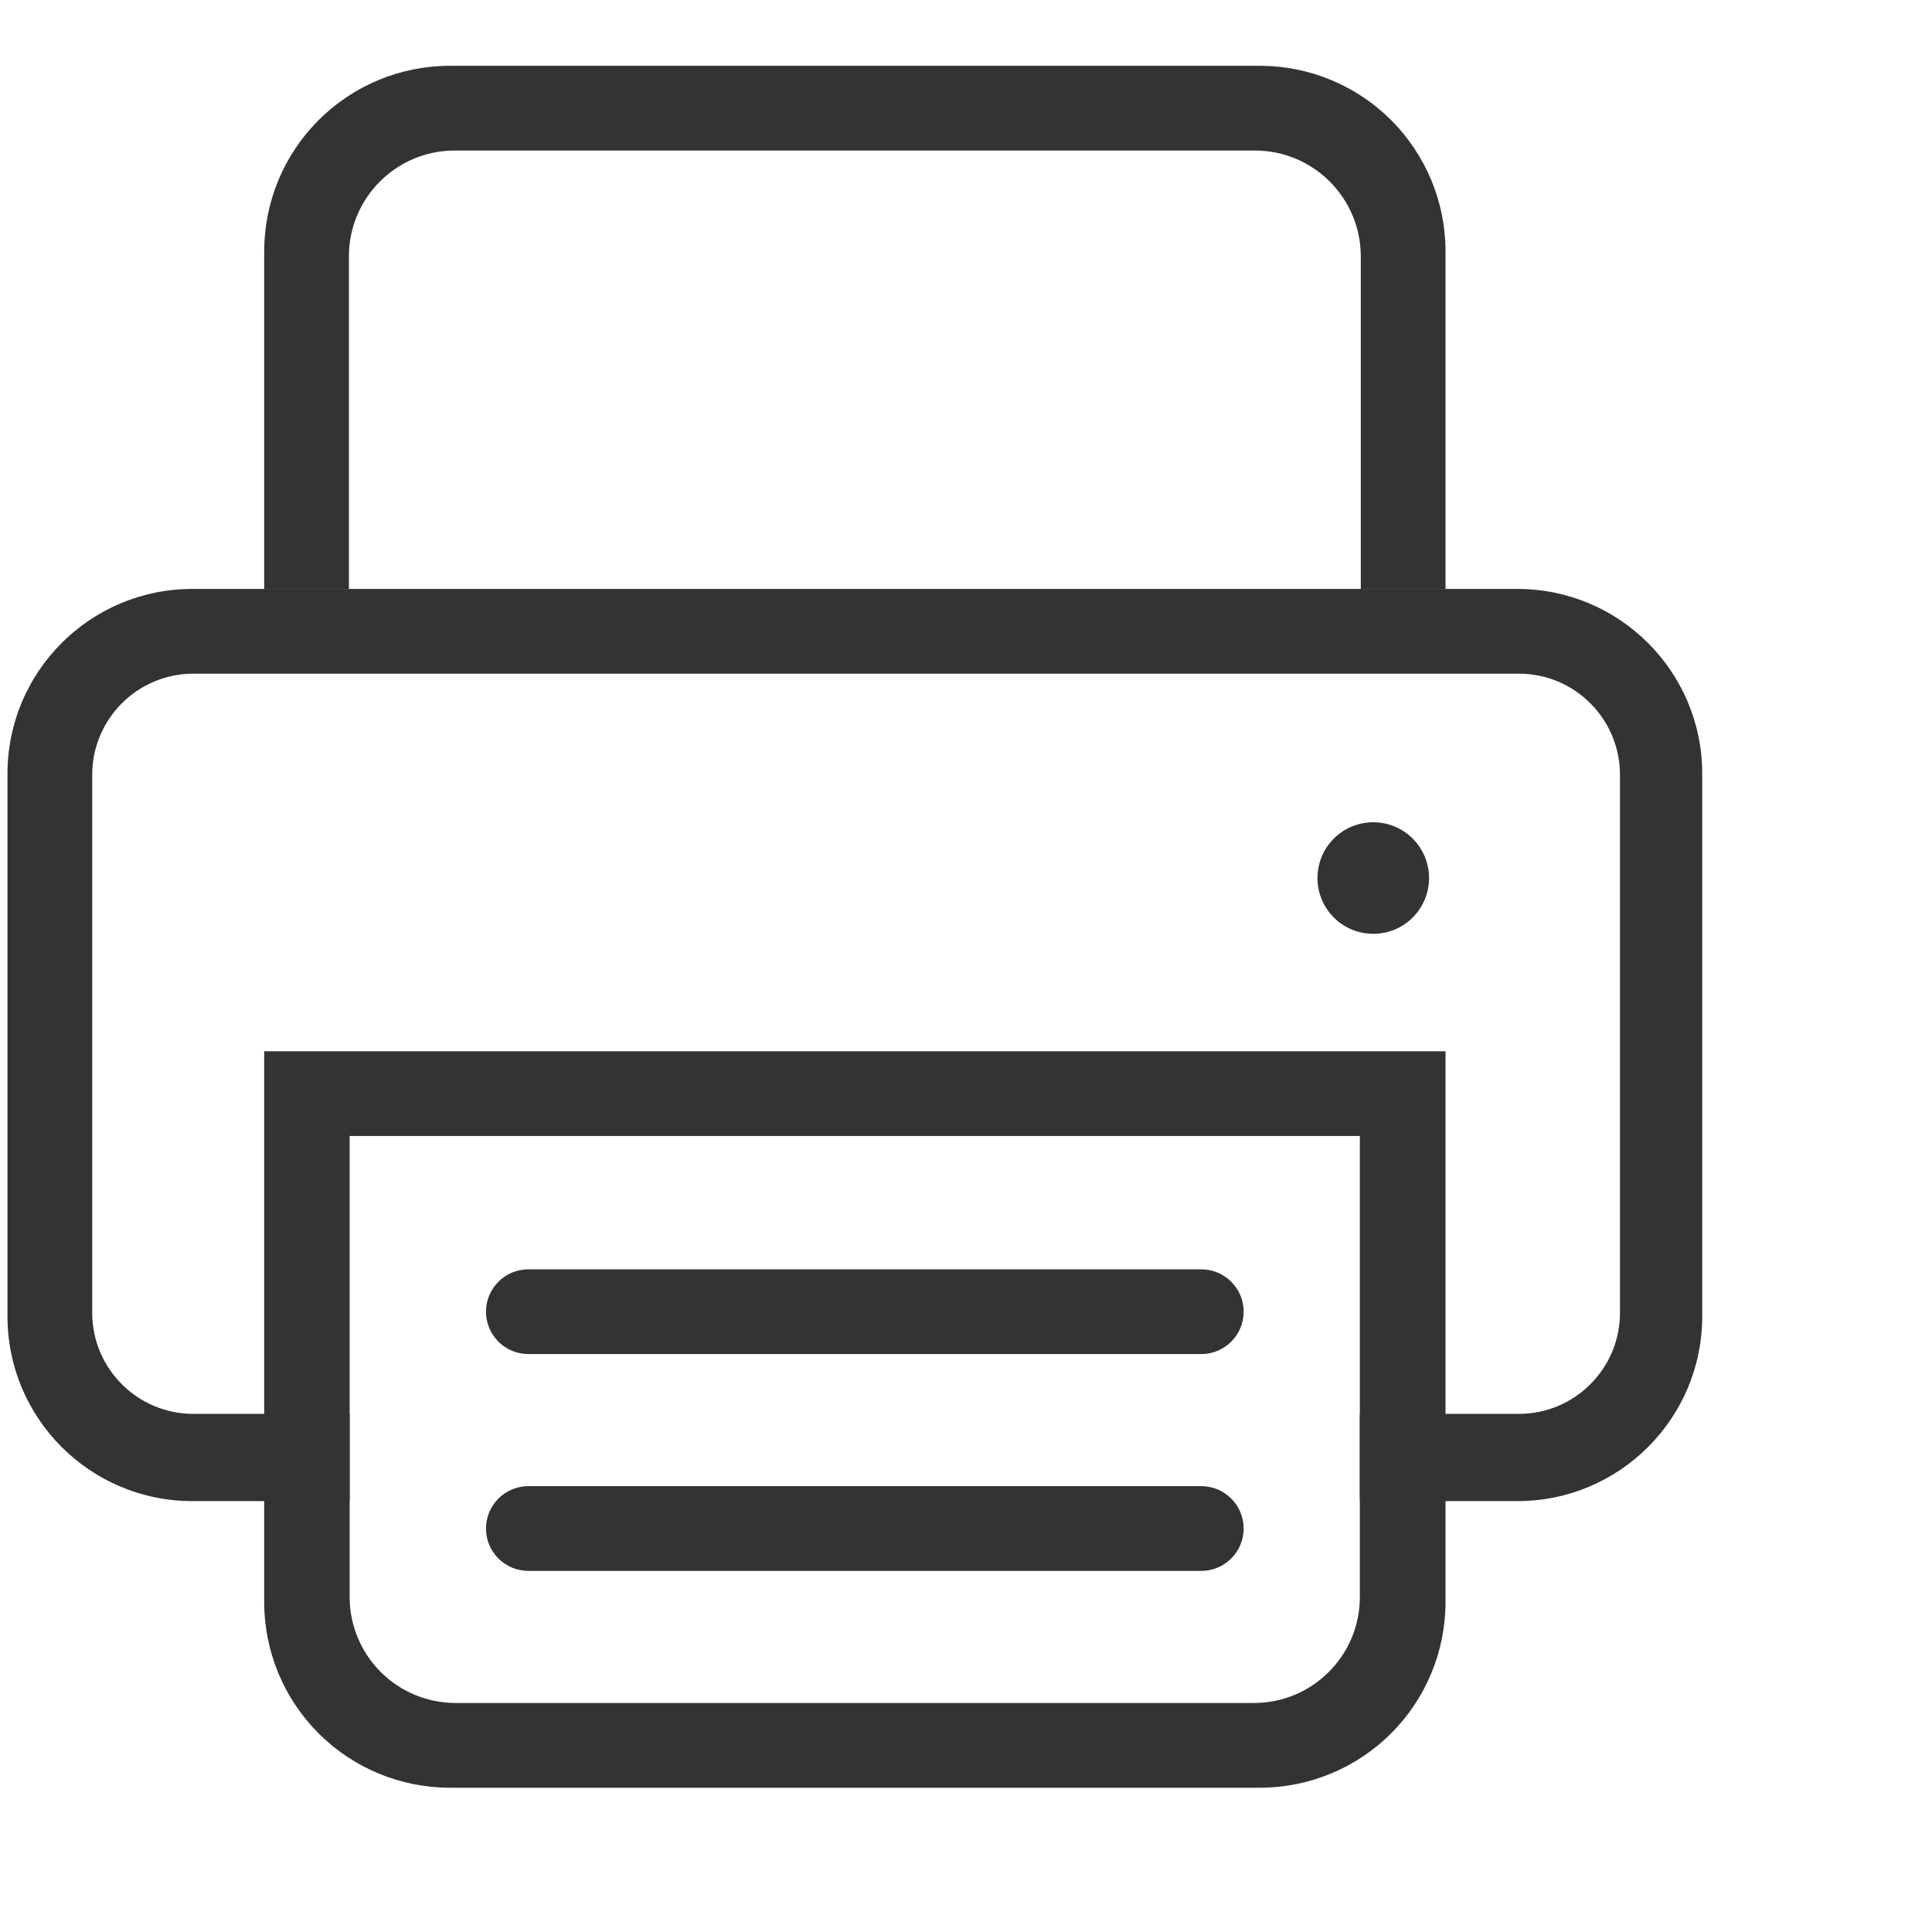 <?xml version="1.0" encoding="UTF-8" standalone="no"?>
<!DOCTYPE svg PUBLIC "-//W3C//DTD SVG 1.1//EN" "http://www.w3.org/Graphics/SVG/1.1/DTD/svg11.dtd">
<svg width="100%" height="100%" viewBox="0 0 8 8" version="1.1" xmlns="http://www.w3.org/2000/svg" xmlns:xlink="http://www.w3.org/1999/xlink" xml:space="preserve" xmlns:serif="http://www.serif.com/" style="fill-rule:evenodd;clip-rule:evenodd;stroke-linejoin:round;stroke-miterlimit:2;">
    <g transform="matrix(0.24,0,0,0.24,0,0)">
        <g transform="matrix(0.043,0,0,0.043,14.136,14.848)">
            <g transform="matrix(1,0,0,1,-334.745,-363)">
                <path d="M146,254L146,120.563C146,97.108 165.014,78.093 188.47,78.093L509.5,78.093C532.972,78.093 552,97.121 552,120.593L552,254L146,254L586,254L586,118.574C586,98.82 578.153,79.876 564.185,65.908C550.217,51.94 531.273,44.093 511.52,44.093L186.5,44.093C166.741,44.093 147.792,51.942 133.821,65.914C119.849,79.885 112,98.835 112,118.593C112,178.943 112,254 112,254L146,254Z" style="fill:rgb(51,51,51);"/>
            </g>
            <g transform="matrix(1,0,0,1,-334.745,-363)">
                <path d="M586,439.5L112,439.5L112,660.5C112,680.259 119.849,699.208 133.821,713.179C147.792,727.151 166.741,735 186.5,735C275.277,735 422.723,735 511.5,735C531.259,735 550.208,727.151 564.179,713.179C578.151,699.208 586,680.259 586,660.5C586,572.962 586,439.5 586,439.5ZM551.622,473.5L146.298,473.5L146.298,658.5C146.298,669.772 150.776,680.582 158.746,688.552C166.716,696.522 177.526,701 188.798,701L509.122,701C532.594,701 551.622,681.972 551.622,658.5L551.622,473.5Z" style="fill:rgb(51,51,51);"/>
            </g>
            <g transform="matrix(1,0,0,1,-334.745,-363)">
                <path d="M505,544C505,534.617 497.383,527 488,527L218,527C208.617,527 201,534.617 201,544C201,553.383 208.617,561 218,561L488,561C497.383,561 505,553.383 505,544Z" style="fill:rgb(51,51,51);"/>
            </g>
            <g transform="matrix(1,0,0,1,-334.745,-276)">
                <path d="M505,544C505,534.617 497.383,527 488,527L218,527C208.617,527 201,534.617 201,544C201,553.383 208.617,561 218,561L488,561C497.383,561 505,553.383 505,544Z" style="fill:rgb(51,51,51);"/>
            </g>
            <g transform="matrix(0.67,0.742,-0.742,0.67,222.262,7)">
                <circle cx="0" cy="0" r="22.39" style="fill:rgb(51,51,51);"/>
            </g>
            <g transform="matrix(1,0,0,1,-334.745,-363)">
                <path d="M551.622,585L551.622,620L614.88,620C655.788,620 689,586.788 689,545.88L689,328.12C689,287.212 655.788,254 614.88,254L83.12,254C42.212,254 9,287.212 9,328.12L9,545.88C9,586.788 42.212,620 83.12,620L146.298,620L146.298,585L551.622,585L83.577,585C61.182,585 43,566.818 43,544.423L43,328.577C43,306.182 61.182,288 83.577,288L615.423,288C637.818,288 656,306.182 656,328.577L656,544.423C656,566.818 637.818,585 615.423,585L551.622,585Z" style="fill:rgb(51,51,51);"/>
            </g>
        </g>
    </g>
</svg>

